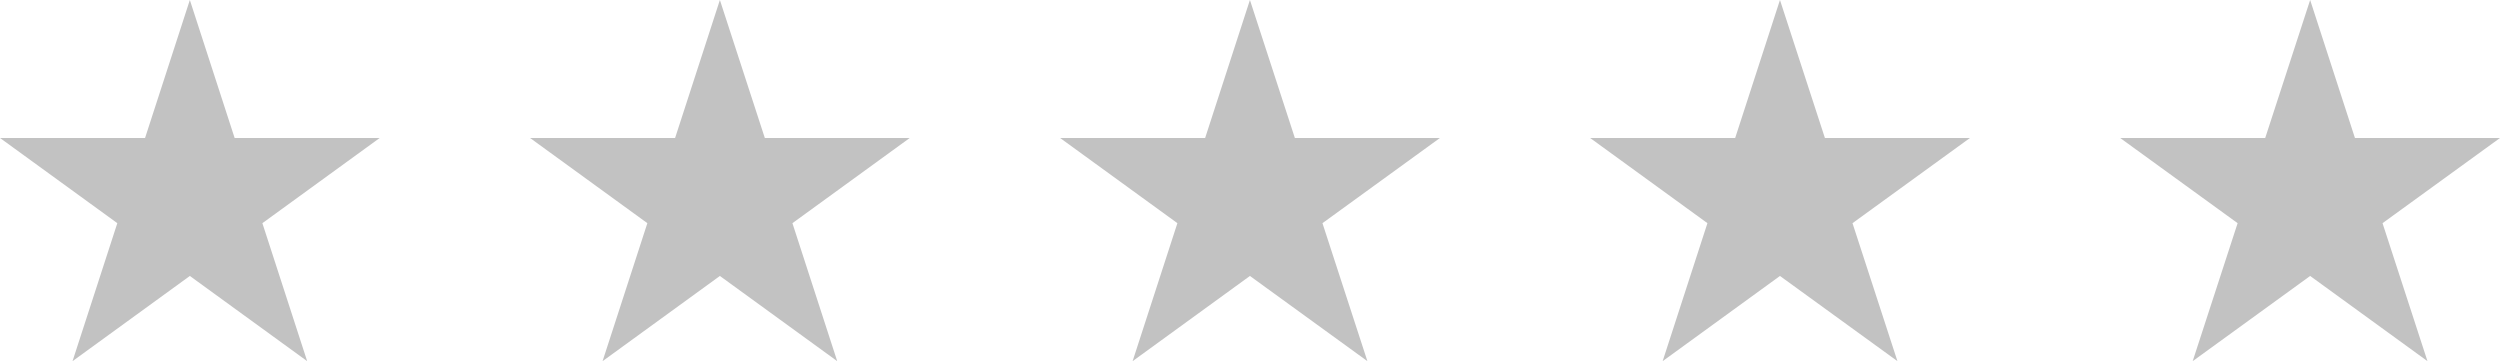 <svg id="Layer_1" xmlns="http://www.w3.org/2000/svg" viewBox="0 0 165.79 23.95"><style>.st0{fill:#666}.st1{opacity:.4}.st2{fill:#0064a0}.st3{fill:#e9e5dd}.st4{fill:#bea08c}.st5{fill:#b42d28}.st6{fill:#008064}</style><g class="st1"><path class="st0" d="M12.59 0l2.97 9.15h9.62L17.4 14.8l2.97 9.15-7.78-5.65-7.78 5.65 2.97-9.15L0 9.15h9.62zm35.15 0l2.98 9.15h9.61l-7.78 5.65 2.97 9.15-7.78-5.65-7.78 5.65 2.97-9.15-7.78-5.65h9.62zm35.15 0l2.98 9.15h9.62L87.7 14.8l2.98 9.15-7.79-5.65-7.78 5.65 2.97-9.15-7.78-5.65h9.62zm35.15 0l2.98 9.15h9.62l-7.79 5.65 2.98 9.15-7.79-5.65-7.78 5.65 2.97-9.15-7.78-5.65h9.62zm35.16 0l2.97 9.15h9.62L158 14.8l2.98 9.15-7.78-5.65-7.79 5.65 2.98-9.15-7.79-5.65h9.62z"/></g></svg>